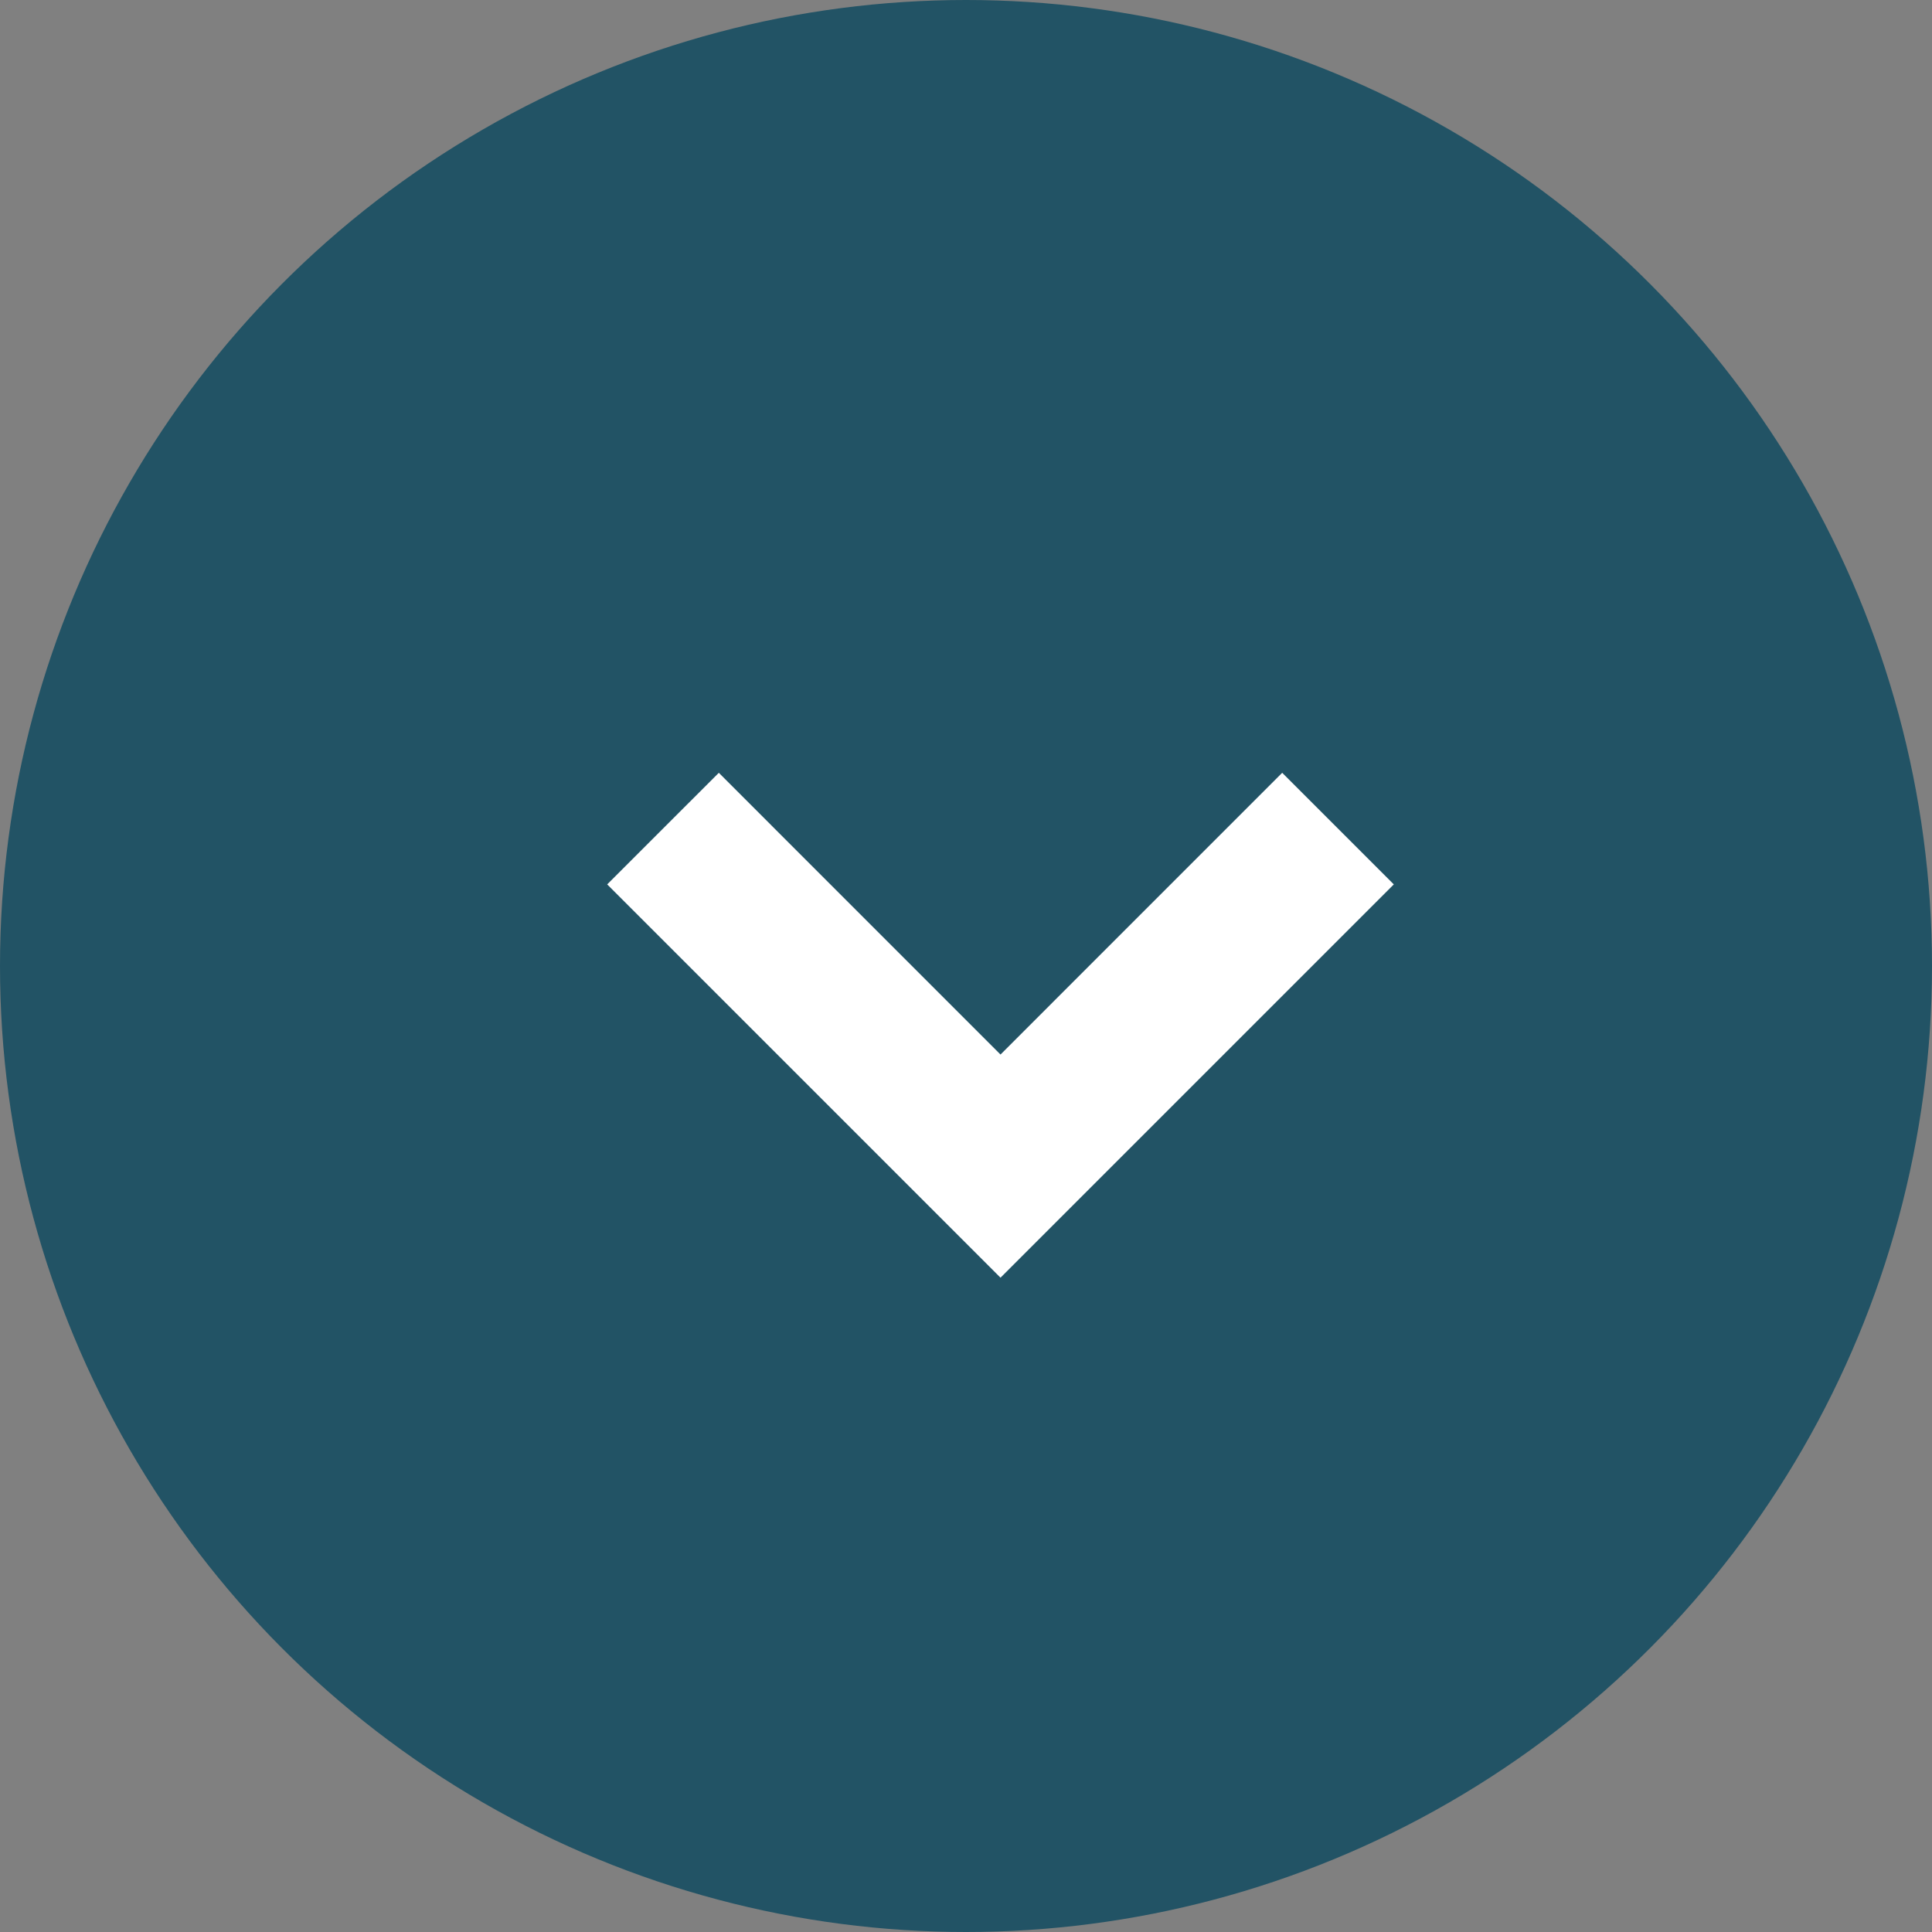 <?xml version="1.0" encoding="UTF-8"?>
<svg width="70px" height="70px" viewBox="0 0 70 70" version="1.1" xmlns="http://www.w3.org/2000/svg" xmlns:xlink="http://www.w3.org/1999/xlink">
    <rect x="0" y="0" width="70" height="70" fill="#808080" stroke="none"/>
    <title>arrow_expand</title>
    <g id="arrow_expand" stroke="none" stroke-width="1" fill="none" fill-rule="evenodd">
        <circle id="Oval-Copy" fill="#225365" cx="35" cy="35" r="35"></circle>
        <polygon id="Page-1" fill="#FFFFFF" transform="translate(37, 43) rotate(90) translate(-37, -43)" points="26.043 58 40.293 43.75 26.043 29.5 22 33.544 32.208 43.75 22 53.956"></polygon>
    </g>
</svg>